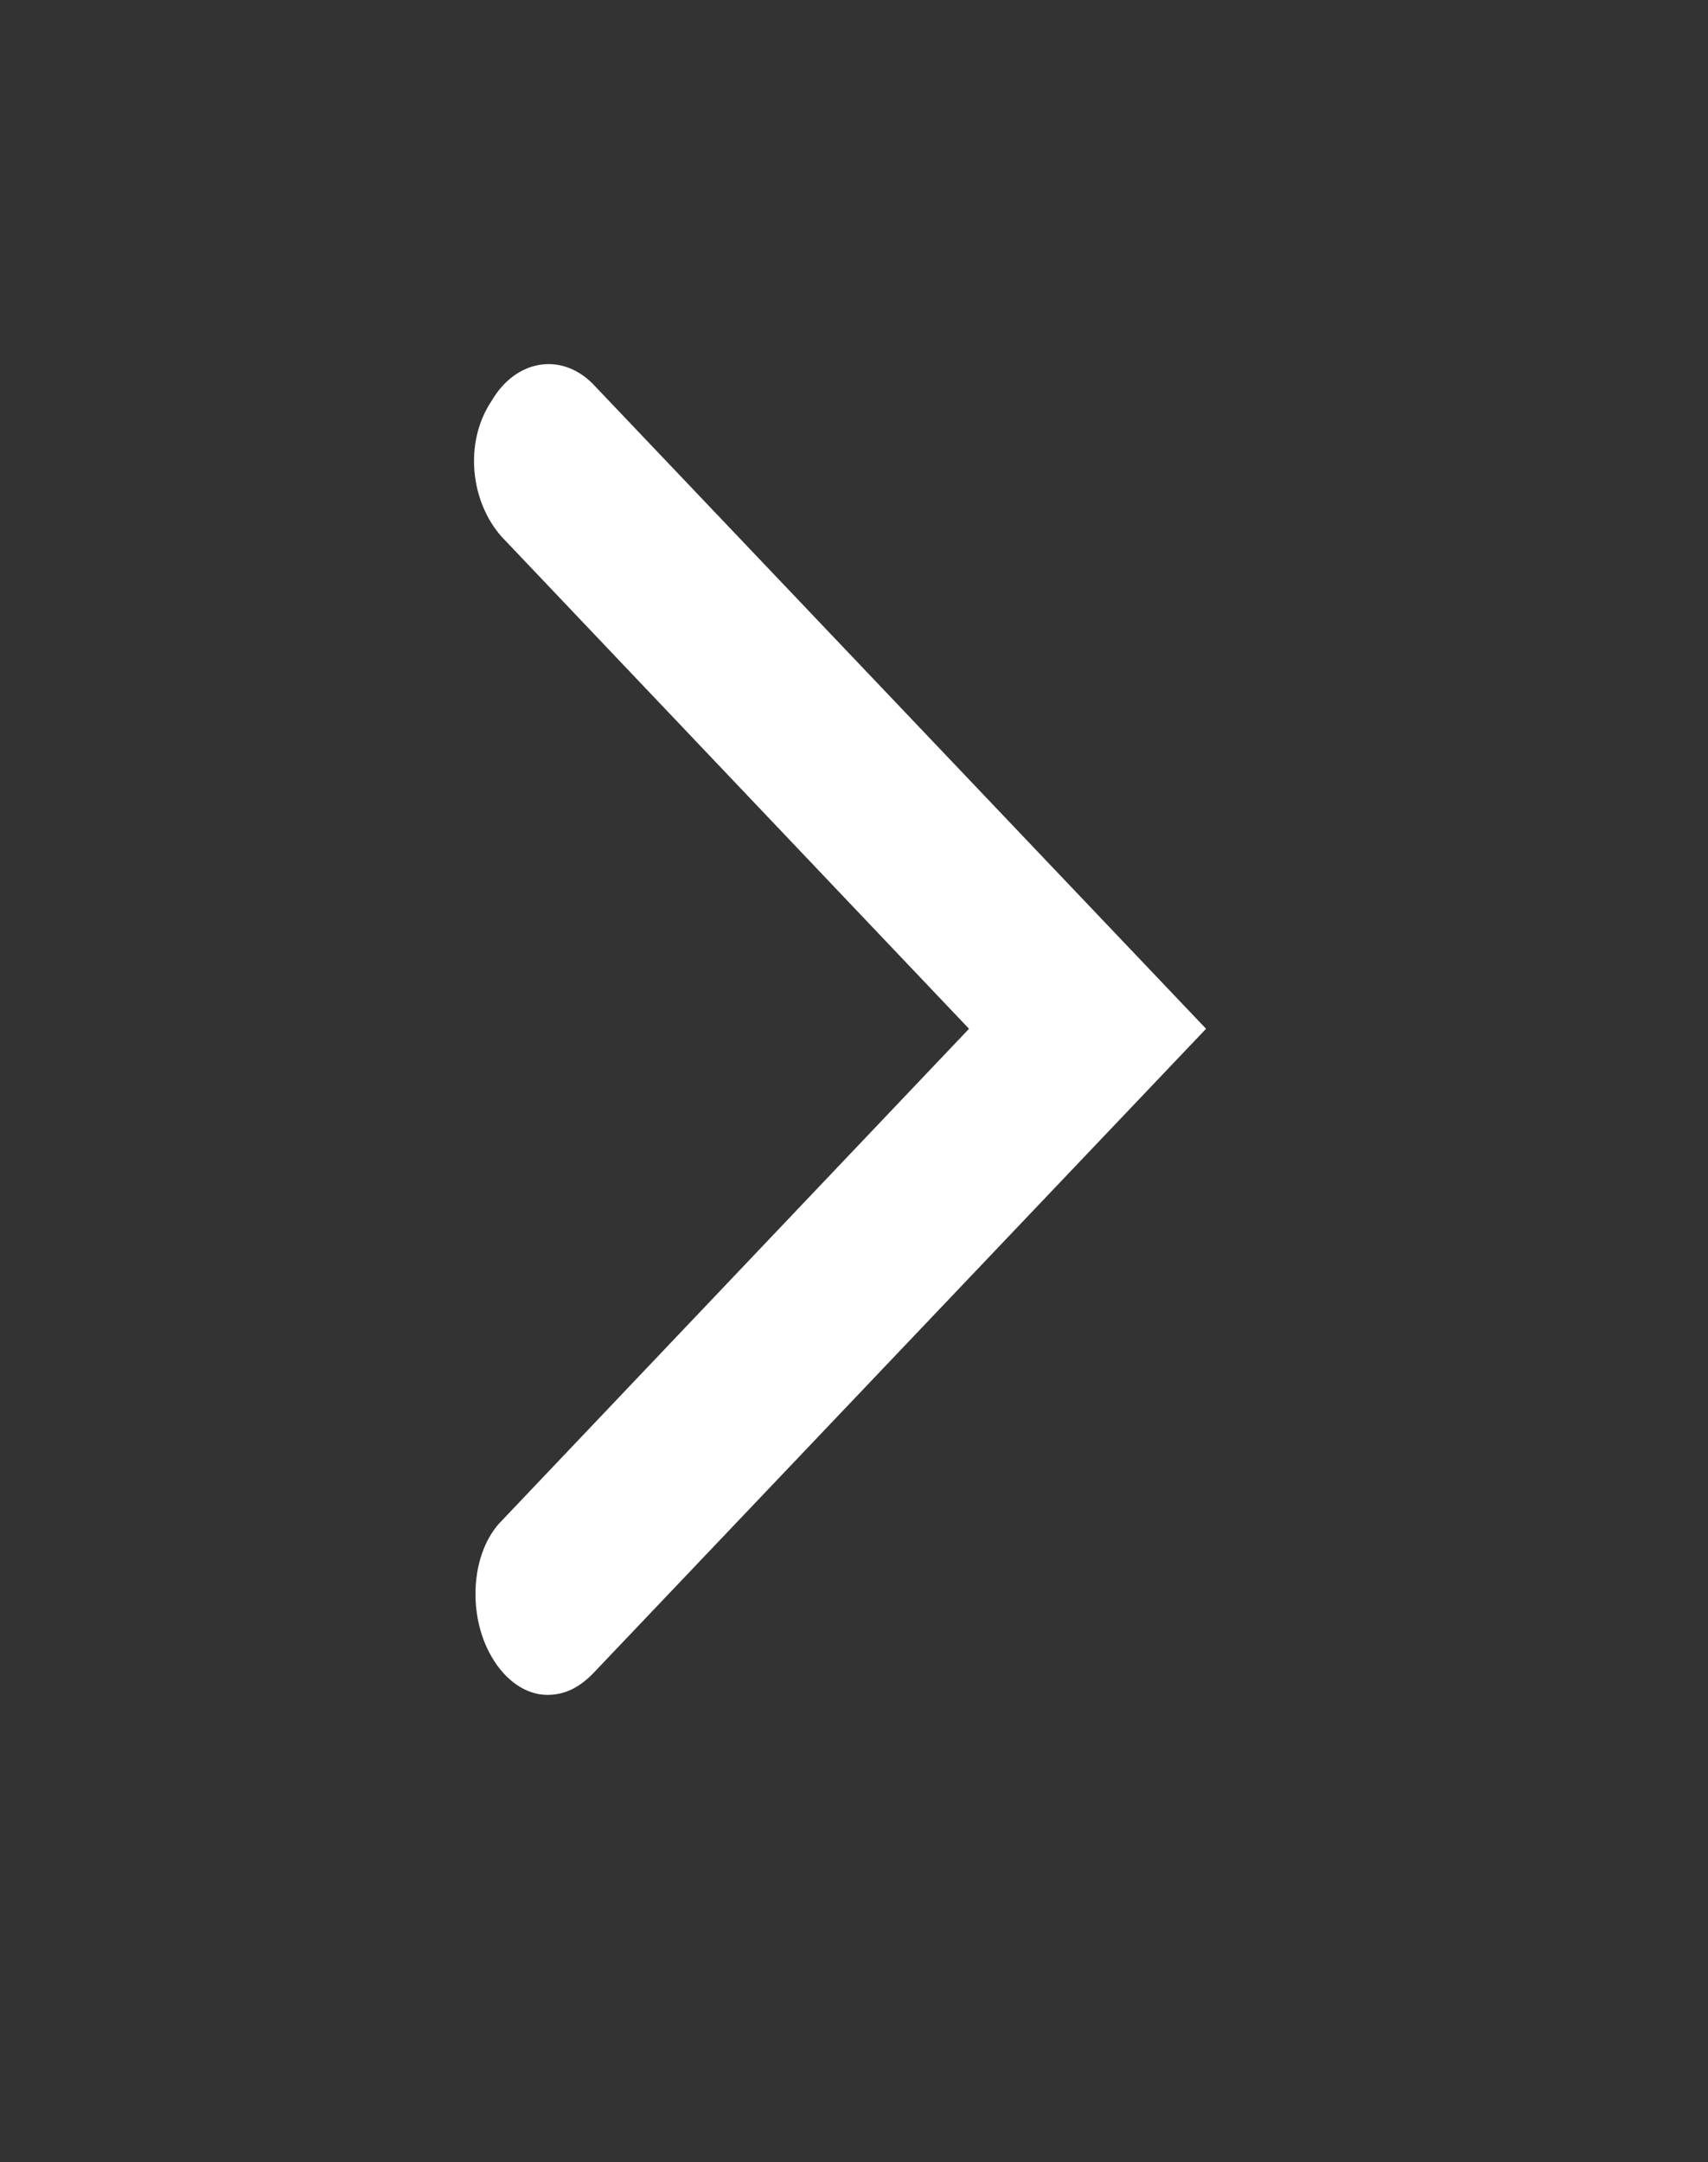 <?xml version="1.0" encoding="utf-8"?>
<!-- Generator: Adobe Illustrator 24.0.0, SVG Export Plug-In . SVG Version: 6.00 Build 0)  -->
<svg version="1.1" id="Layer_1" xmlns="http://www.w3.org/2000/svg" xmlns:xlink="http://www.w3.org/1999/xlink" x="0px" y="0px"
	 width="49px" height="62px" viewBox="0 0 49 62" style="enable-background:new 0 0 49 62;" xml:space="preserve">
<rect x="0" y="0" width="49" height="62" fill="#333333" stroke="none"/>
<style type="text/css">
	.st0{fill:#FFFFFF;}
</style>
<path class="st0" d="M15.7,48.6c-0.6,0-1.2-0.4-1.6-1.1c-0.7-1.2-0.6-3,0.3-3.9l13.4-14.1L14.4,15.4c-0.9-1-1.1-2.7-0.3-3.9
	c0.7-1.2,2-1.4,2.9-0.5l17.6,18.5L17,48C16.6,48.4,16.2,48.6,15.7,48.6z"/>
<g>
</g>
<g>
</g>
<g>
</g>
<g>
</g>
<g>
</g>
<g>
</g>
</svg>
